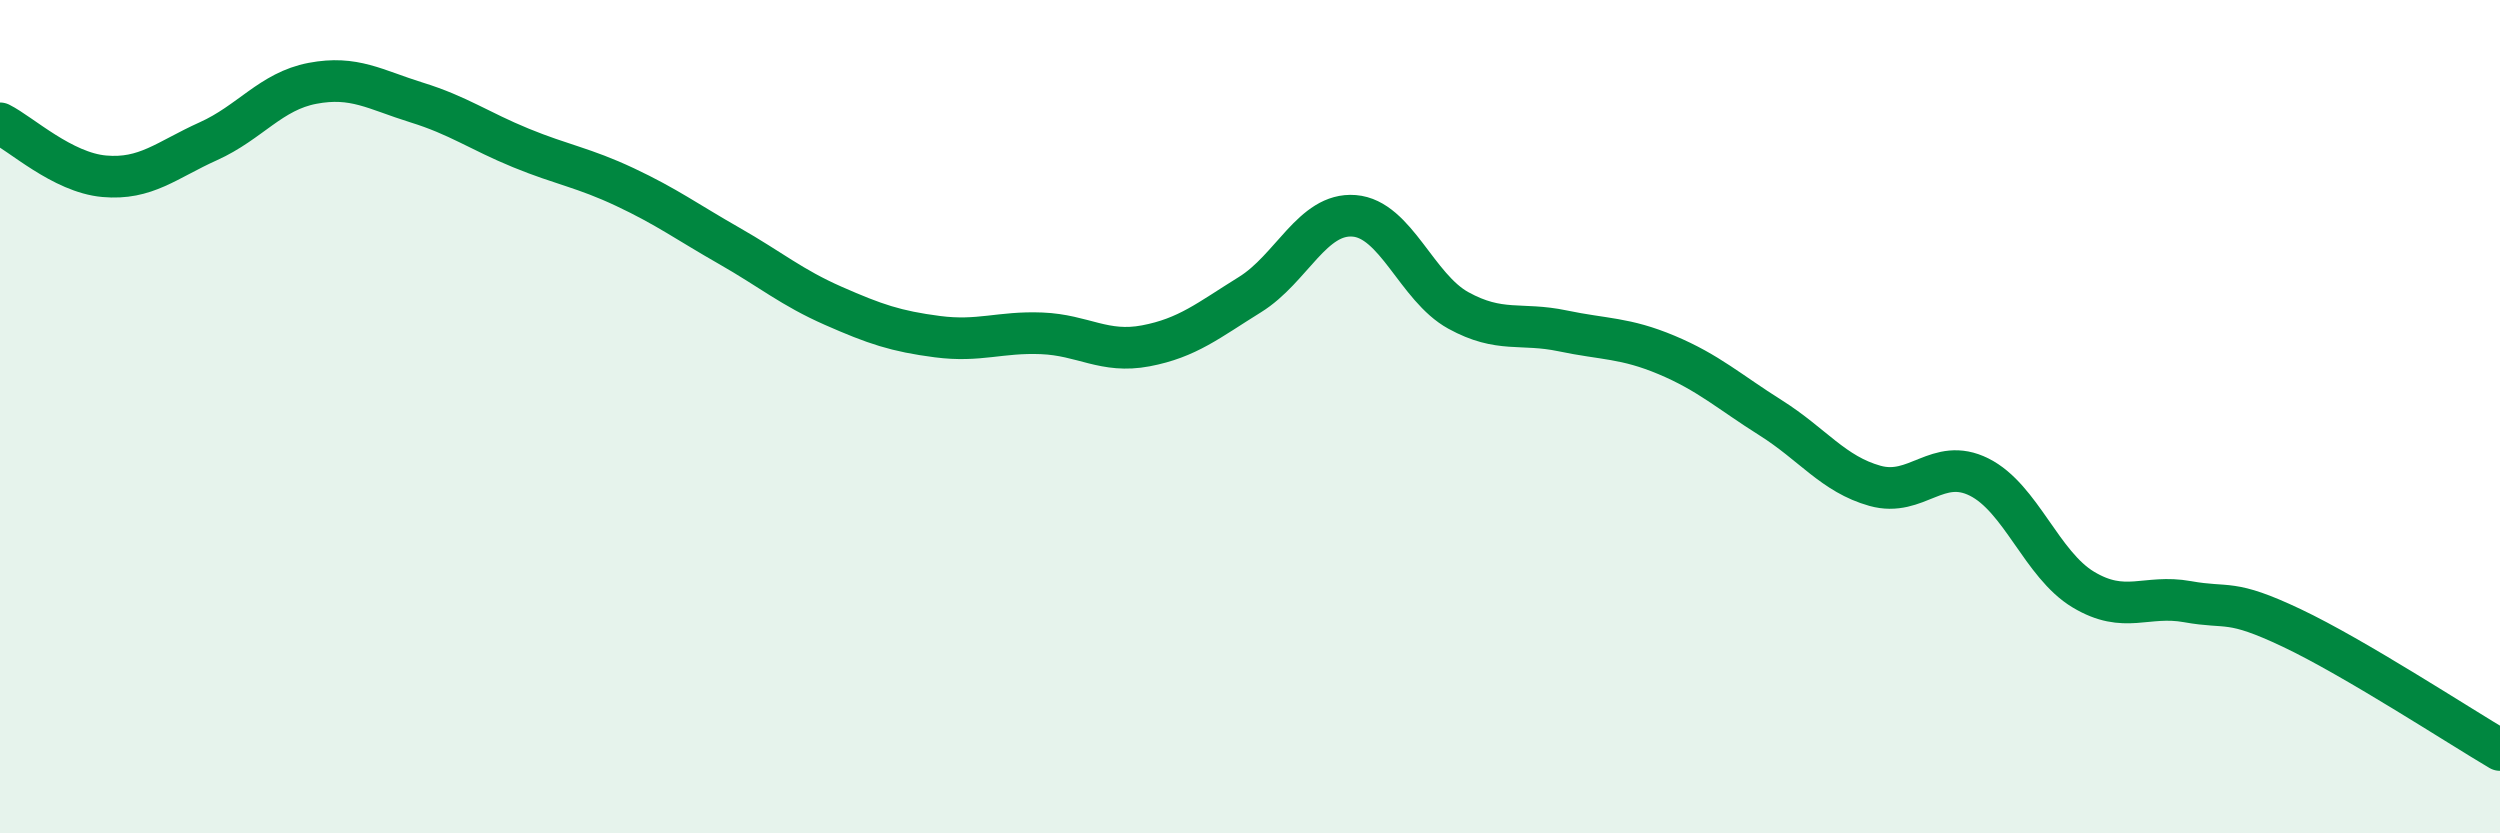 
    <svg width="60" height="20" viewBox="0 0 60 20" xmlns="http://www.w3.org/2000/svg">
      <path
        d="M 0,2.96 C 0.5,3.21 1.5,4.14 2.5,4.23 C 3.5,4.32 4,3.84 5,3.39 C 6,2.94 6.5,2.19 7.5,2 C 8.5,1.81 9,2.15 10,2.46 C 11,2.77 11.5,3.14 12.5,3.55 C 13.5,3.96 14,4.02 15,4.49 C 16,4.96 16.5,5.33 17.5,5.9 C 18.5,6.47 19,6.9 20,7.34 C 21,7.78 21.5,7.95 22.5,8.08 C 23.5,8.21 24,7.96 25,8 C 26,8.04 26.5,8.49 27.5,8.3 C 28.5,8.11 29,7.69 30,7.07 C 31,6.45 31.5,5.1 32.5,5.18 C 33.5,5.26 34,6.9 35,7.45 C 36,8 36.5,7.73 37.5,7.94 C 38.5,8.15 39,8.1 40,8.52 C 41,8.94 41.5,9.4 42.5,10.03 C 43.5,10.66 44,11.38 45,11.66 C 46,11.94 46.5,10.95 47.5,11.45 C 48.5,11.95 49,13.55 50,14.15 C 51,14.75 51.5,14.26 52.5,14.44 C 53.5,14.62 53.5,14.36 55,15.07 C 56.5,15.78 59,17.41 60,18L60 20L0 20Z"
        fill="#008740"
        opacity="0.1"
        stroke-linecap="round"
        stroke-linejoin="round"
      />
      <path
        d="M 0,2.96 C 0.5,3.21 1.5,4.14 2.5,4.23 C 3.5,4.32 4,3.84 5,3.39 C 6,2.94 6.5,2.19 7.5,2 C 8.5,1.81 9,2.15 10,2.46 C 11,2.77 11.5,3.14 12.5,3.55 C 13.5,3.96 14,4.02 15,4.49 C 16,4.96 16.5,5.33 17.5,5.9 C 18.5,6.47 19,6.9 20,7.34 C 21,7.78 21.5,7.95 22.5,8.08 C 23.5,8.21 24,7.96 25,8 C 26,8.04 26.5,8.49 27.5,8.3 C 28.5,8.11 29,7.69 30,7.07 C 31,6.45 31.5,5.1 32.5,5.18 C 33.5,5.26 34,6.9 35,7.45 C 36,8 36.5,7.73 37.5,7.94 C 38.5,8.15 39,8.1 40,8.52 C 41,8.94 41.5,9.4 42.5,10.03 C 43.5,10.66 44,11.38 45,11.66 C 46,11.94 46.5,10.95 47.5,11.45 C 48.5,11.95 49,13.55 50,14.15 C 51,14.75 51.5,14.26 52.5,14.44 C 53.5,14.62 53.5,14.36 55,15.07 C 56.5,15.78 59,17.41 60,18"
        stroke="#008740"
        stroke-width="1"
        fill="none"
        stroke-linecap="round"
        stroke-linejoin="round"
      />
    </svg>
  